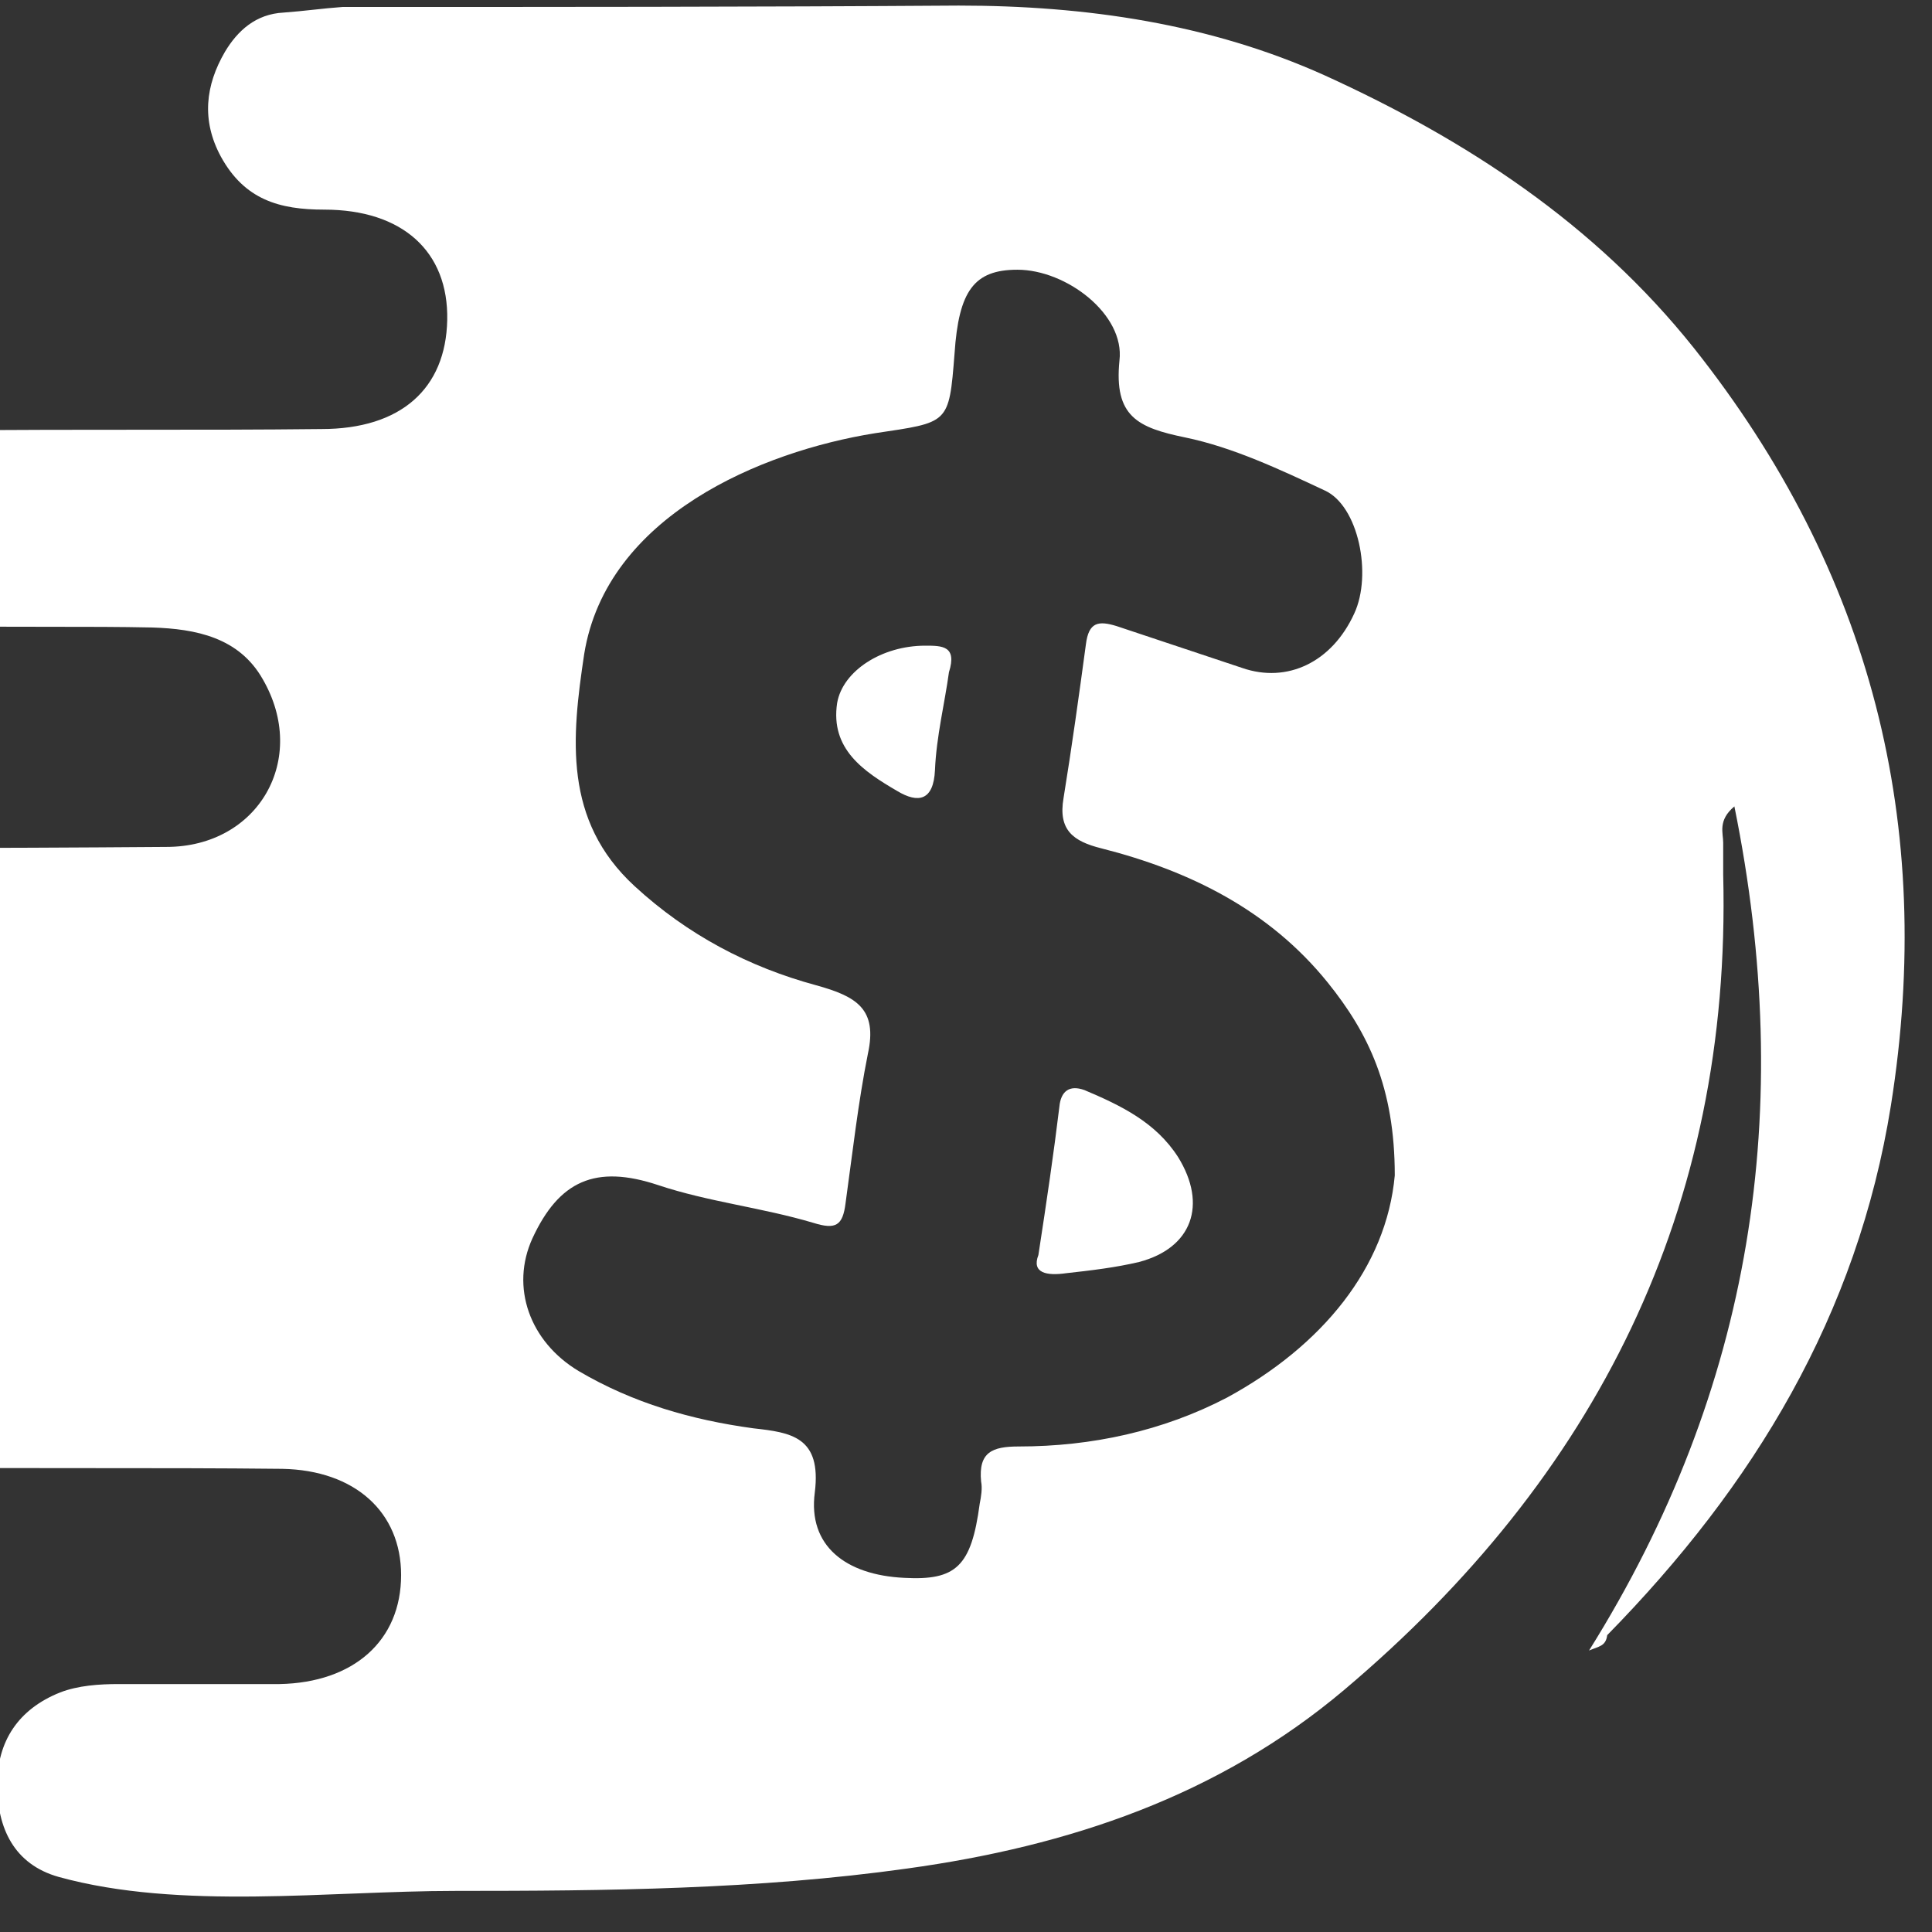 <?xml version="1.0" standalone="no"?>
<!DOCTYPE svg PUBLIC "-//W3C//DTD SVG 1.0//EN" "http://www.w3.org/TR/2001/REC-SVG-20010904/DTD/svg10.dtd">
<svg version="1.1" id="0" xmlns="http://www.w3.org/2000/svg" xmlns:xlink="http://www.w3.org/1999/xlink" x="0px" y="0px" viewBox="0 0 138.24 138.24" style="enable-background:new 0 0 718.2 136.7;" xml:space="preserve" xmlns:inkscape="http://www.inkscape.org/namespaces/inkscape">
<rect x="0" y="0" width="138.24" height="138.24" fill="#333333" stroke="none"/>
<desc>CopyRight:SVG Design Editor;
configurationStart;Unit=smInches;Dpi=96;Division=4;Grid=True;Zoom=1;CanvasW=138.24;CanvasH=138.24;configurationEnd;</desc>



<style type="text/css" xmlns:inkscape="http://www.inkscape.org/namespaces/inkscape">


	.st0{display:none;fill:#178BCC;}
	.st1{fill:#FFFFFF;}
</style>













<g isVisble = "True" inkscape:label = "gainlogoLight Default Layer" inkscape:groupmode = "layer" ><rect style="fill:#178BCC;stroke:none; stroke-width:1" x = "-56.3" y = "-50.6" width = "8.706in" height = "2.478in" transform = "matrix(1,0,0,1,-54,0)" vector-effect="non-scaling-stroke" pen = "1,1" class = "  st0" />
<path style="fill:#FFFFFF;stroke:none; stroke-width:1" d="m193.7,118.1c11.7,-18.7 14.8,-38.7 10.4,-60.4c-1.2,1 -0.8,1.9 -0.8,2.6c0,0.8 0,1.5 0,2.3c0.6,23.9 -9.1,43.1 -27.1,58.3c-9,7.6 -19.7,11.2 -31.3,12.8c-10.7,1.5 -21.5,1.6 -32.3,1.6c-9.1,0 -19.7,1.4 -28.4,-1c-3.2,-0.9 -4.4,-3.5 -4.4,-6.6c0,-3.1 1.5,-5.4 4.5,-6.6c1.3,-0.5 2.8,-0.6 4.2,-0.6c3.8,0 7.7,0 11.5,0c5.3,-0.1 8.7,-3.1 8.7,-7.8c0,-4.5 -3.3,-7.5 -8.5,-7.6c-9.1,-0.1 -18.2,0 -27.3,-0.1c-2.6,0 -5.3,-0.1 -7.9,-0.2c-4.2,-0.2 -6.4,-2.6 -6.5,-6.7c-0.1,-4.2 2.4,-7.2 6.6,-7.5c2.2,-0.2 4.4,0 6.6,-0.1c4.6,-0.2 7.6,-3.3 7.5,-7.8c-0.1,-4.3 -3.2,-7.6 -7.7,-7.7c-6.1,-0.1 -12.3,0 -18.4,-0.1c-5.1,0 -7.6,-2.3 -7.6,-6.9c0,-4.8 2.6,-7.3 7.6,-7.3c12.9,0 25.9,0 38.8,-0.1c6.6,0 10.2,-6.3 6.9,-12c-1.7,-3 -4.8,-3.6 -7.9,-3.7c-4.7,-0.1 -9.4,0 -14.2,-0.1c-5,-0.1 -7.5,-2.6 -7.4,-7.2c0.1,-4.2 2.8,-6.8 7.4,-6.8c8.8,-0.1 17.5,0 26.3,-0.1c5.7,0 8.9,-2.9 9,-7.8c0.1,-4.9 -3.2,-7.9 -8.8,-7.9c-3.2,0 -5.7,-0.7 -7.4,-3.8c-1.4,-2.6 -1.1,-5.1 0.3,-7.5c0.9,-1.5 2.2,-2.7 4.2,-2.8c1.4,-0.1 2.8,-0.3 4.2,-0.4c14.7,0 29.4,0 44.1,-0.1c9.1,0 18,1.3 26.2,5c10.1,4.6 19.3,10.6 26.4,19.5c12.7,16 17.3,34.1 14.1,54.2c-2.4,15 -9.8,27.2 -20.3,37.9c-0.1,0.8 -0.6,0.8 -1.3,1.1l0,0l0,0l0,0zm-13.9,-34c0,-6.3 -1.9,-10.2 -4.8,-13.8c-4.2,-5.2 -9.9,-8 -16.2,-9.6c-2,-0.5 -3.1,-1.3 -2.7,-3.6c0.6,-3.7 1.1,-7.3 1.6,-11c0.2,-1.6 0.9,-1.7 2.2,-1.3c3,1 6,2 9,3c3.2,1.1 6.4,-0.4 8,-3.9c1.3,-2.8 0.3,-7.7 -2.1,-8.8c-3.2,-1.5 -6.6,-3.1 -10,-3.8c-3.4,-0.7 -5.1,-1.5 -4.7,-5.5c0.4,-3.3 -3.8,-6.5 -7.3,-6.5c-3.1,0 -4.2,1.5 -4.5,6c-0.4,5.1 -0.4,4.9 -5.7,5.7c-8.1,1.3 -19.2,5.9 -20.8,15.8c-0.9,6 -1.5,11.9 3.6,16.6c3.8,3.5 8.2,5.8 13,7.1c2.9,0.8 4.4,1.7 3.7,4.9c-0.7,3.5 -1.1,7.1 -1.6,10.7c-0.2,1.6 -0.7,1.9 -2.3,1.4c-3.7,-1.1 -7.5,-1.5 -11.1,-2.7c-4.5,-1.5 -7.1,-0.3 -9,3.8c-1.6,3.5 -0.2,7.4 3.3,9.5c3.9,2.3 8.1,3.5 12.5,4.1c2.7,0.3 4.9,0.6 4.4,4.6c-0.5,3.8 2.2,5.9 6.4,6.1c3.7,0.2 4.8,-0.8 5.4,-5.3c0.1,-0.5 0.2,-1.1 0.1,-1.6c-0.2,-2.1 0.8,-2.5 2.7,-2.5c5.2,0 10.3,-1.1 14.9,-3.5c6.8,-3.7 11.4,-9.3 12,-15.9l0,0l0,0l0,0z" class = "  st1" transform = "matrix(1,0,0,1,-80,0)" vector-effect="non-scaling-stroke" pen = "1,1" />
<path style="fill:#FFFFFF;stroke:none; stroke-width:1" d="m154.3,89.8c0.6,-3.9 1.1,-7.3 1.5,-10.6c0.1,-1.1 0.7,-1.6 1.8,-1.2c2.6,1.1 5.1,2.3 6.7,4.8c2.1,3.4 1,6.5 -2.8,7.5c-1.7,0.4 -3.4,0.6 -5.2,0.8c-1.4,0.2 -2.5,0 -2,-1.3l0,0z" class = "  st1" transform = "matrix(1,0,0,1,-80,0)" vector-effect="non-scaling-stroke" pen = "1,1" />
<path style="fill:#FFFFFF;stroke:none; stroke-width:1" d="m147.9,48.1c-0.3,2.2 -0.9,4.6 -1,7c-0.1,2.2 -1.2,2.4 -2.7,1.5c-2.4,-1.4 -4.8,-3 -4.3,-6.3c0.4,-2.3 3.2,-4.1 6.3,-4.1c1.2,0 2.3,0 1.7,1.9l0,0z" class = "  st1" transform = "matrix(1,0,0,1,-80,0)" vector-effect="non-scaling-stroke" pen = "1,1" />
</g>
</svg>
